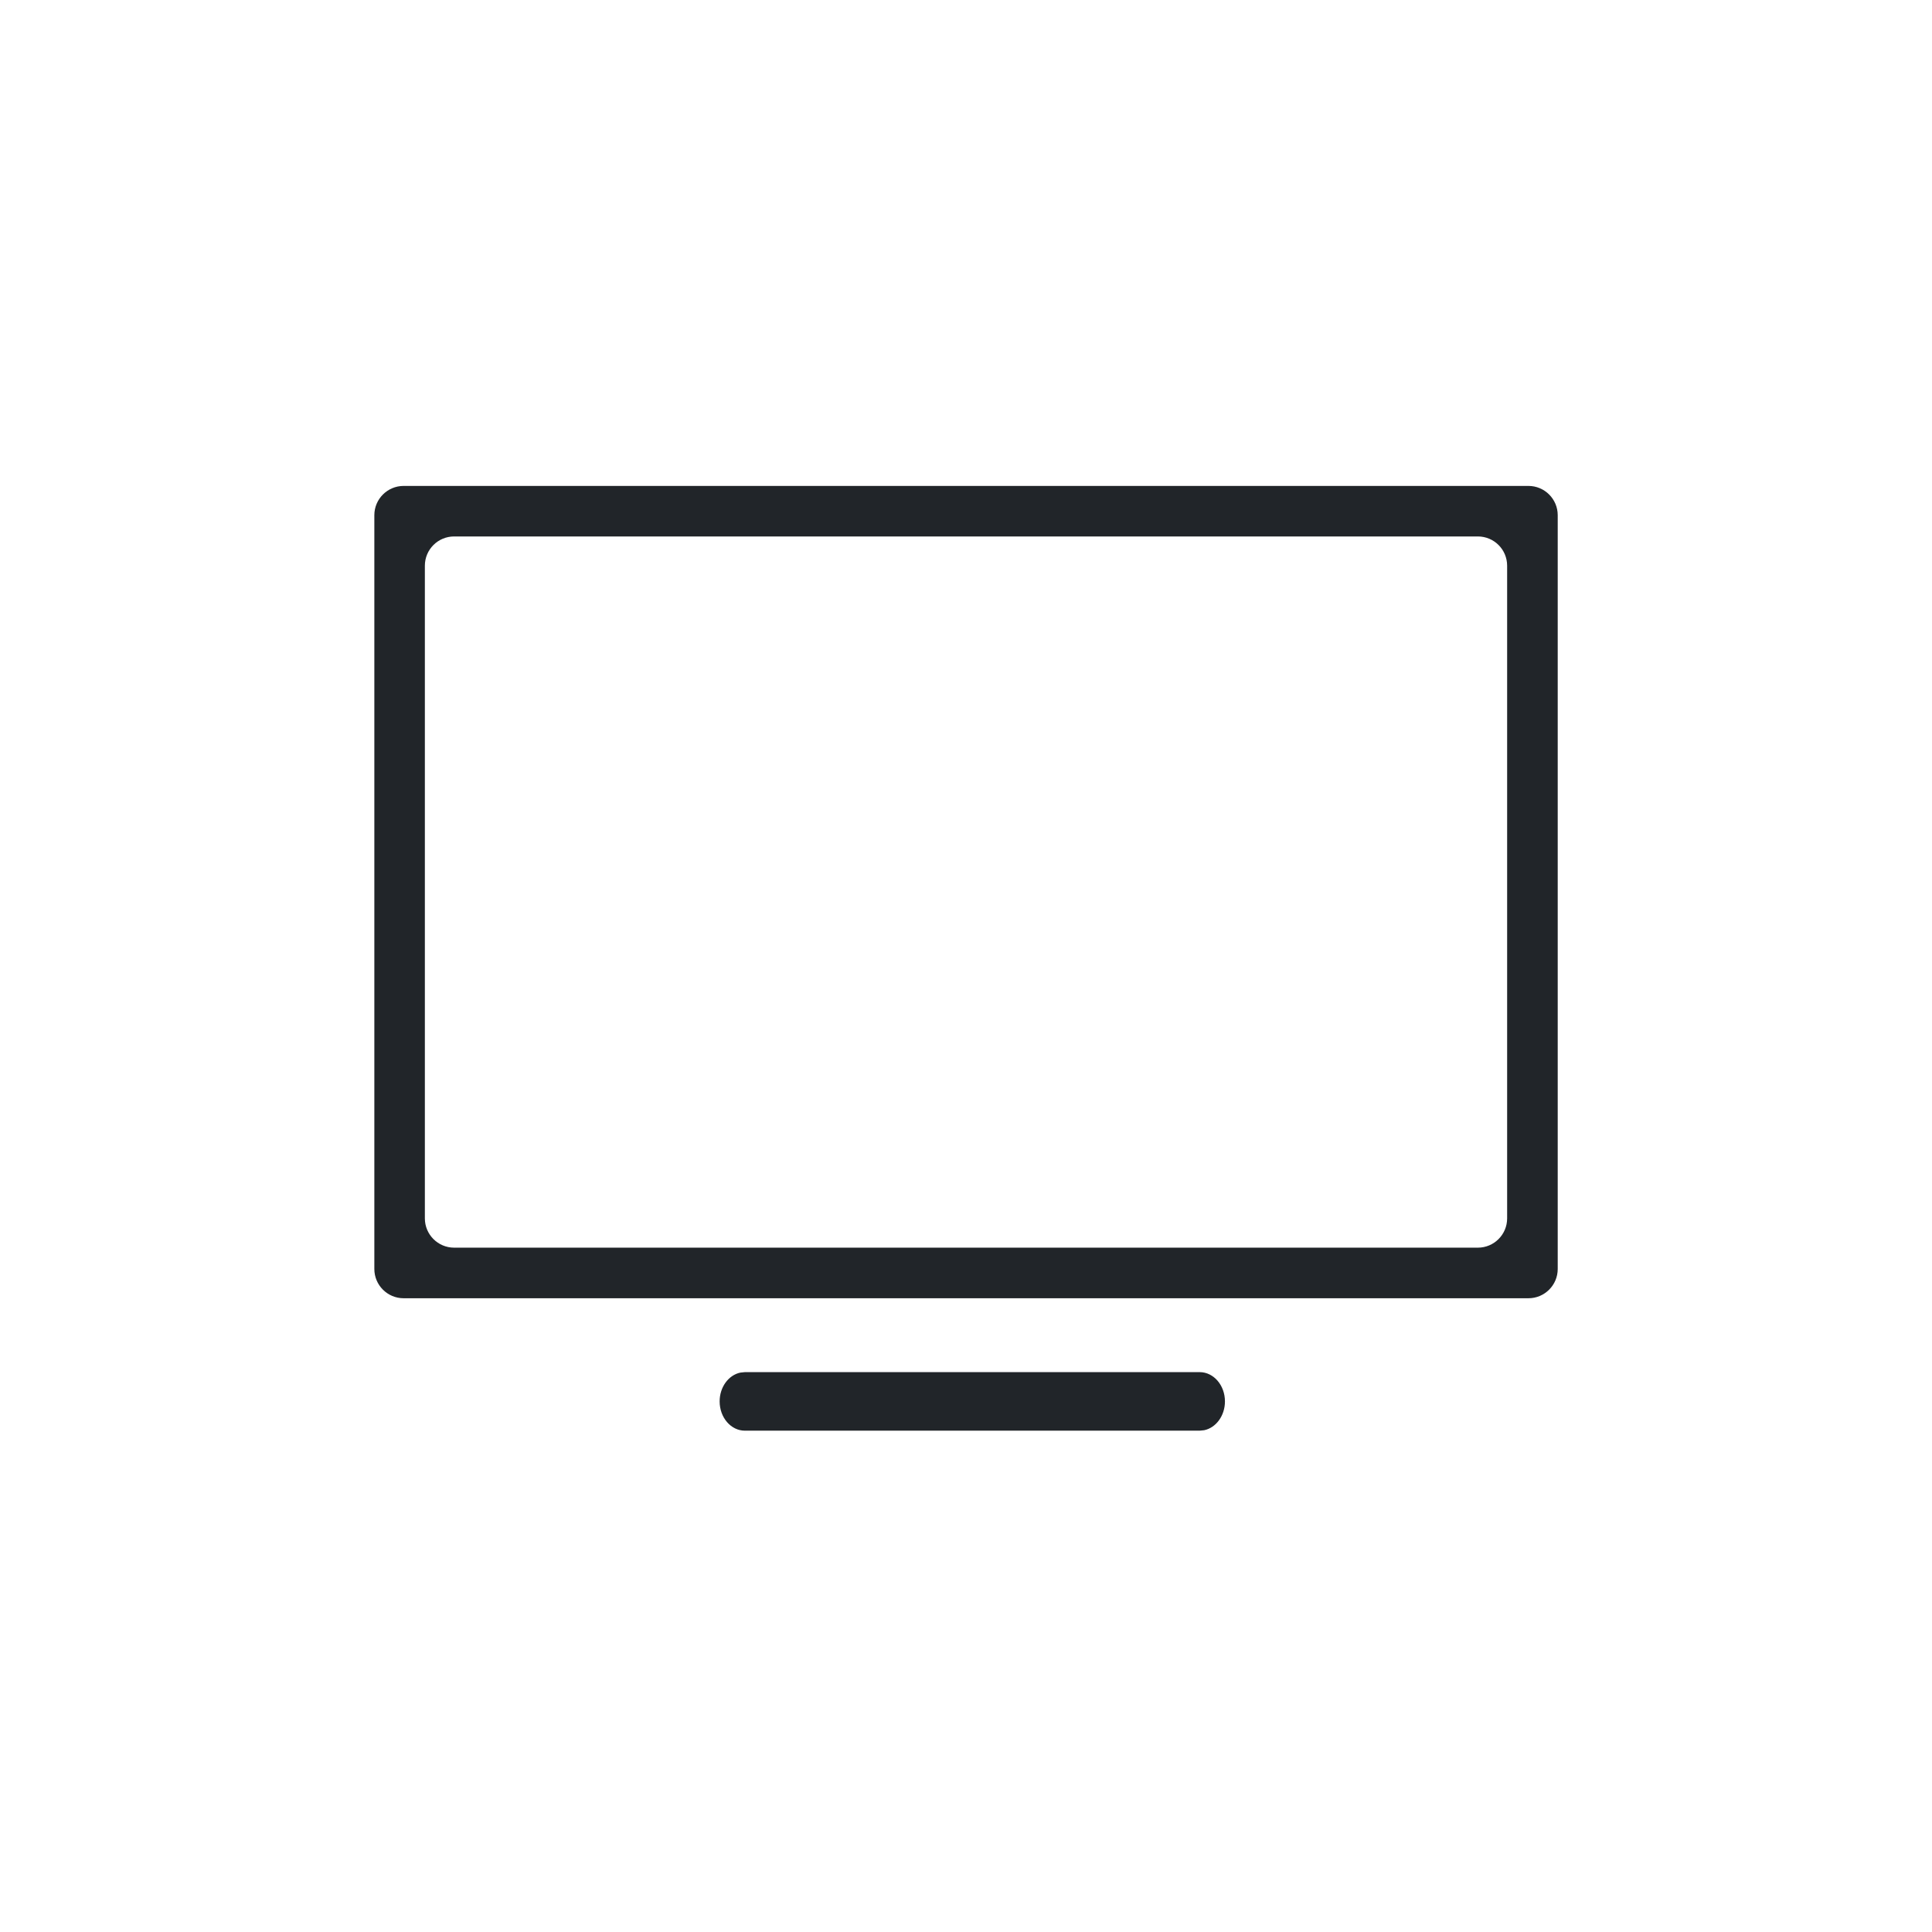 <?xml version="1.0" encoding="UTF-8"?>
<svg width="33px" height="33px" viewBox="0 0 33 33" version="1.1" xmlns="http://www.w3.org/2000/svg" xmlns:xlink="http://www.w3.org/1999/xlink">
    <title>Icon/32x32/Services/Tv</title>
    <g id="Page-1" stroke="none" stroke-width="1" fill="none" fill-rule="evenodd">
        <g id="Iconos" transform="translate(-79, -341)" fill="#212529" fill-rule="nonzero">
            <g id="Icon/32x32/Services/Tv" transform="translate(79.5, 341.317)">
                <g id="Group-15" transform="translate(5.894, 7.983)">
                    <path d="M19.713,4.90620182e-14 L0.5,4.90620182e-14 C0.224,4.90017224e-14 -2.45648268e-14,0.224 -2.45310091e-14,0.5 L-2.45310091e-14,13.375 C-2.44971914e-14,13.651 0.224,13.875 0.5,13.875 L19.713,13.875 C19.989,13.875 20.213,13.651 20.213,13.375 L20.213,0.5 C20.213,0.224 19.989,5.09734012e-14 19.713,4.90620182e-14 Z M19.349,1.363 L19.349,12.511 C19.349,12.787 19.125,13.011 18.849,13.011 L1.363,13.011 C1.087,13.011 0.863,12.787 0.863,12.511 L0.863,1.363 C0.863,1.086 1.087,0.863 1.363,0.863 L18.849,0.863 C19.125,0.863 19.349,1.086 19.349,1.363 Z" id="Rectangle"></path>
                    <path d="M14.097,15.137 C14.336,15.137 14.529,15.361 14.529,15.637 C14.529,15.882 14.376,16.087 14.175,16.129 L14.097,16.137 L6.329,16.137 C6.091,16.137 5.898,15.913 5.898,15.637 C5.898,15.391 6.051,15.187 6.252,15.145 L6.329,15.137 L14.097,15.137 Z" id="Path-12"></path>
                </g>
            </g>
        </g>
    </g>
</svg>